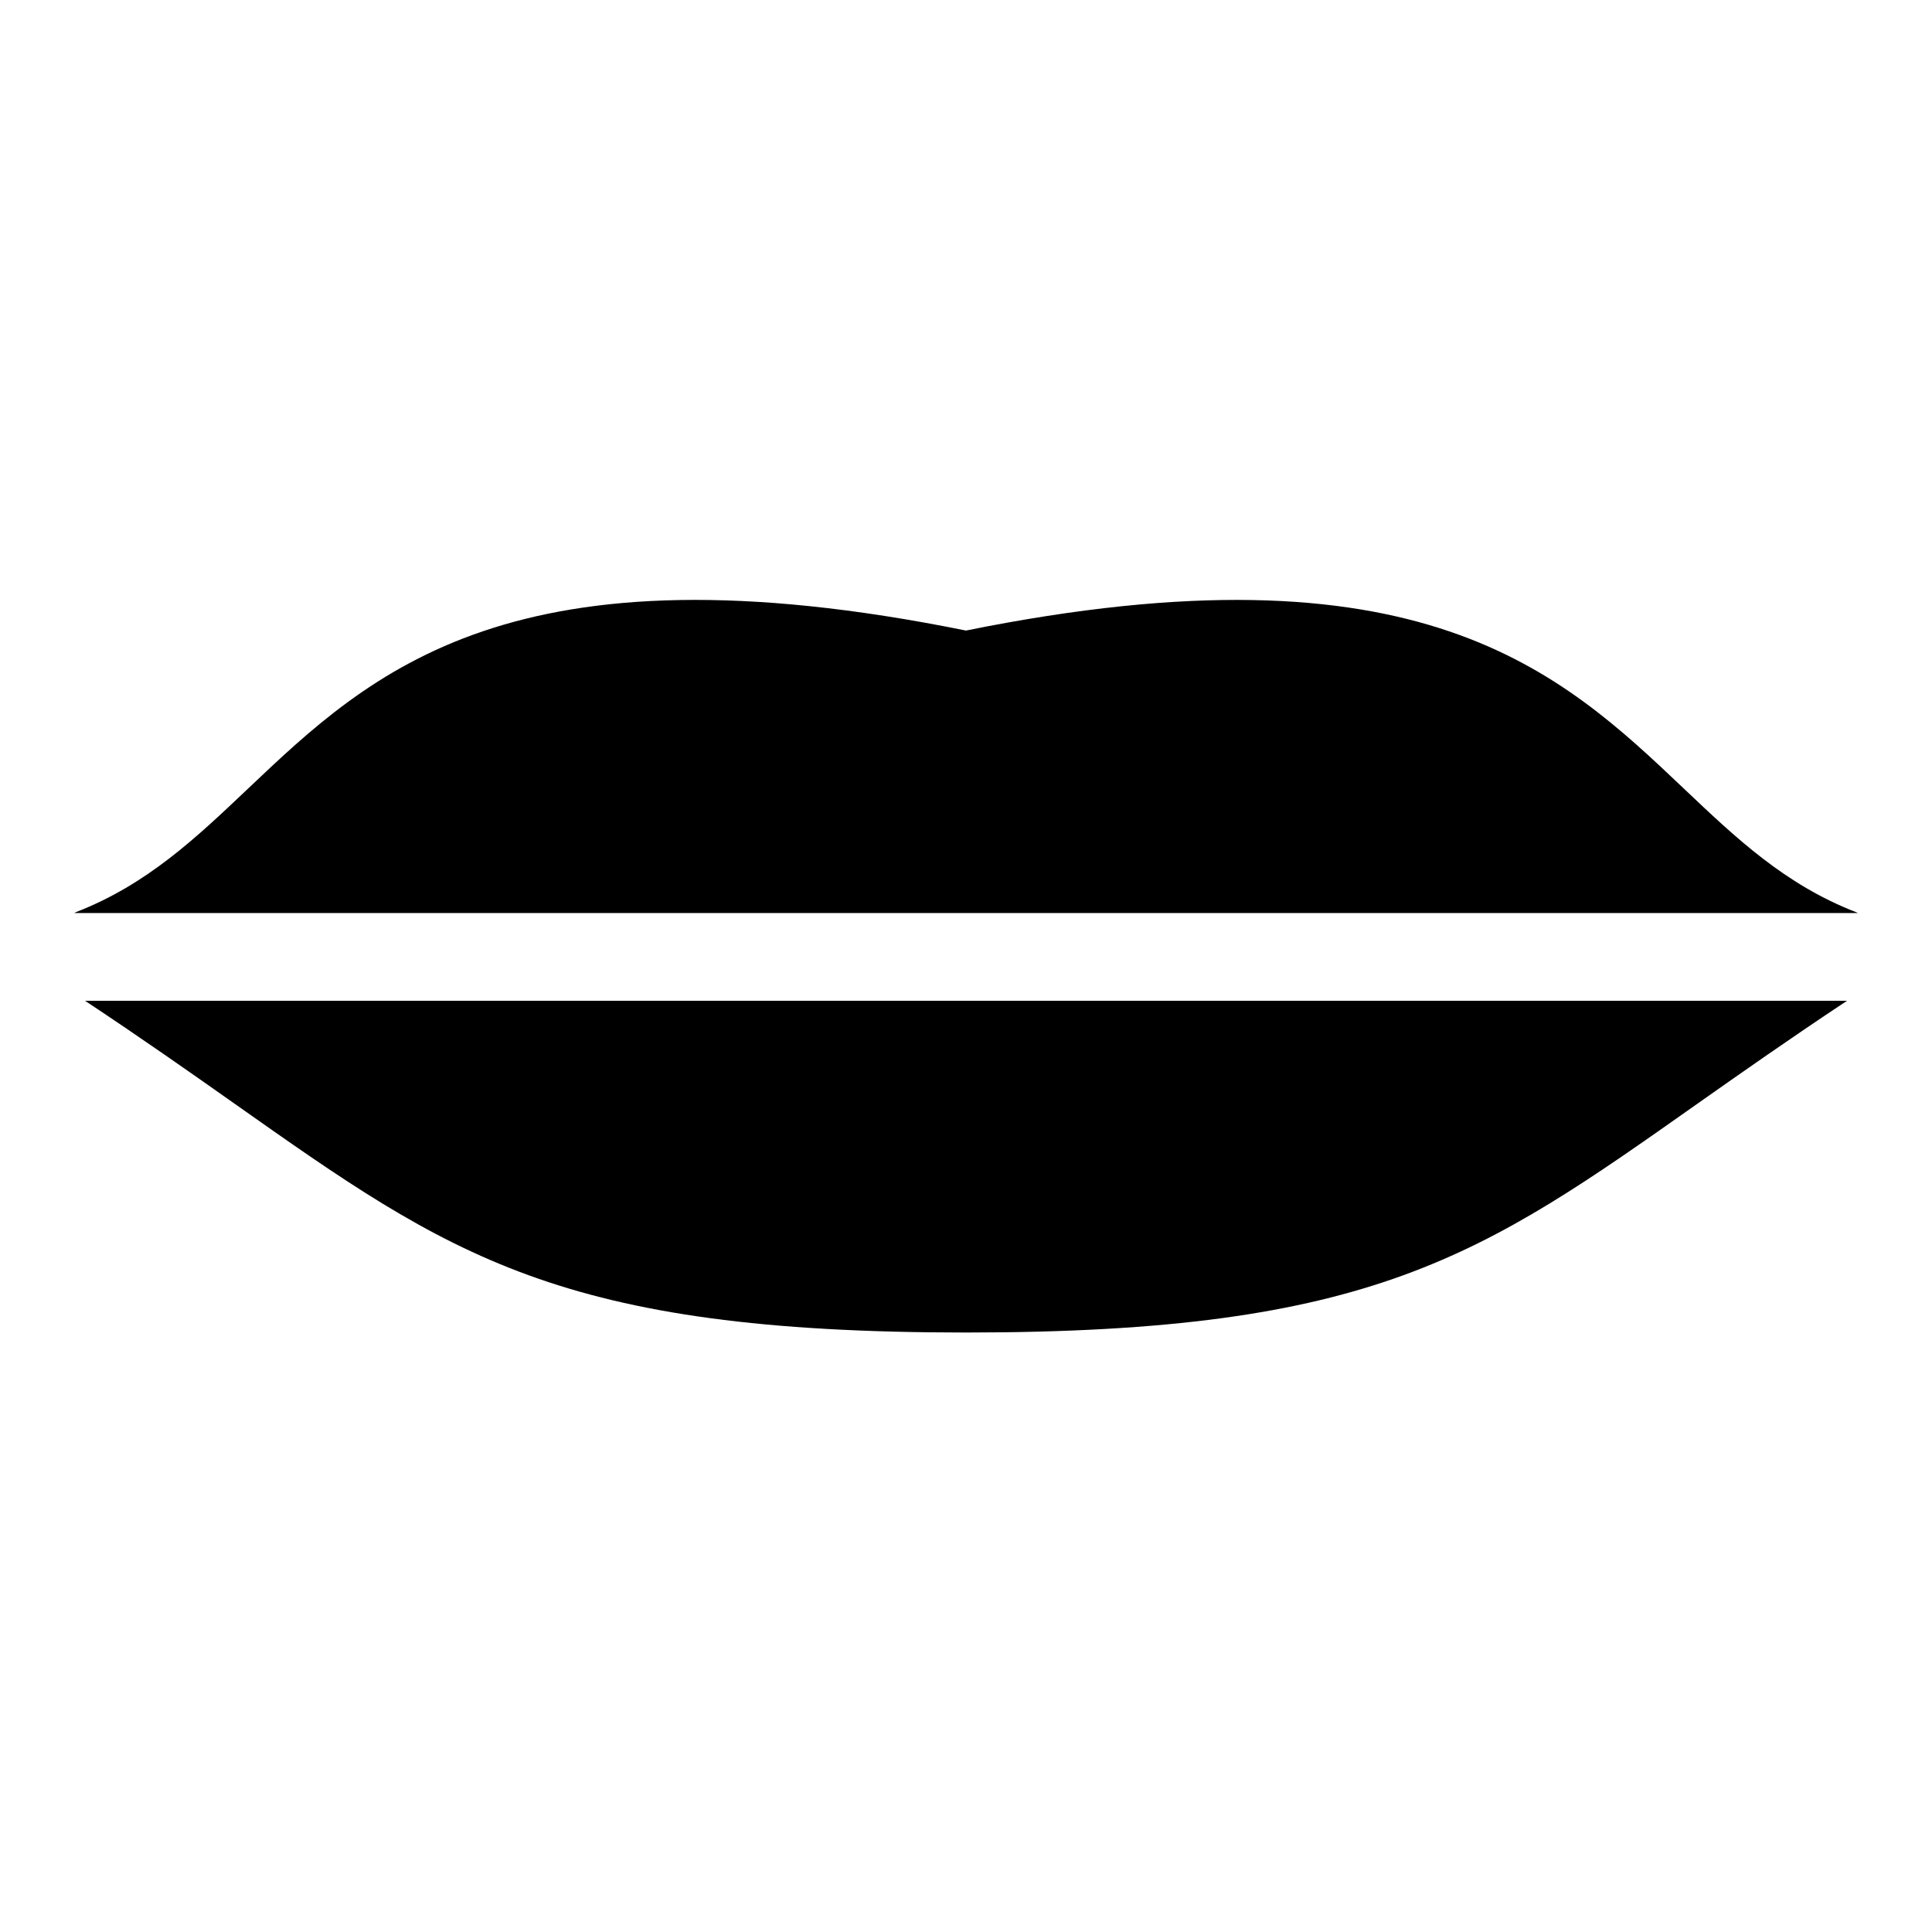 <?xml version="1.0" encoding="UTF-8"?>
<!-- Uploaded to: ICON Repo, www.iconrepo.com, Generator: ICON Repo Mixer Tools -->
<svg fill="#000000" width="800px" height="800px" version="1.1" viewBox="144 144 512 512" xmlns="http://www.w3.org/2000/svg">
 <g>
  <path d="m636.33 385.95c-0.094-0.047-0.172-0.102-0.262-0.141-0.055-0.023-0.117-0.031-0.172-0.055-0.039-0.016-0.078-0.047-0.125-0.062-18.734-7.285-31.715-19.602-45.461-32.641-32.777-31.098-69.961-66.277-190.32-41.949-120.35-24.336-157.53 10.844-190.32 41.949-13.742 13.035-26.727 25.352-45.461 32.641-0.047 0.016-0.086 0.047-0.133 0.07-0.133 0.055-0.254 0.133-0.379 0.195h472.62z"/>
  <path d="m166.52 409.21c15.059 9.969 28.113 19.145 39.652 27.285 57.242 40.375 85.965 60.637 193.83 60.637 107.86 0 136.59-20.262 193.82-60.629 11.551-8.137 24.602-17.309 39.66-27.289z"/>
 </g>
</svg>